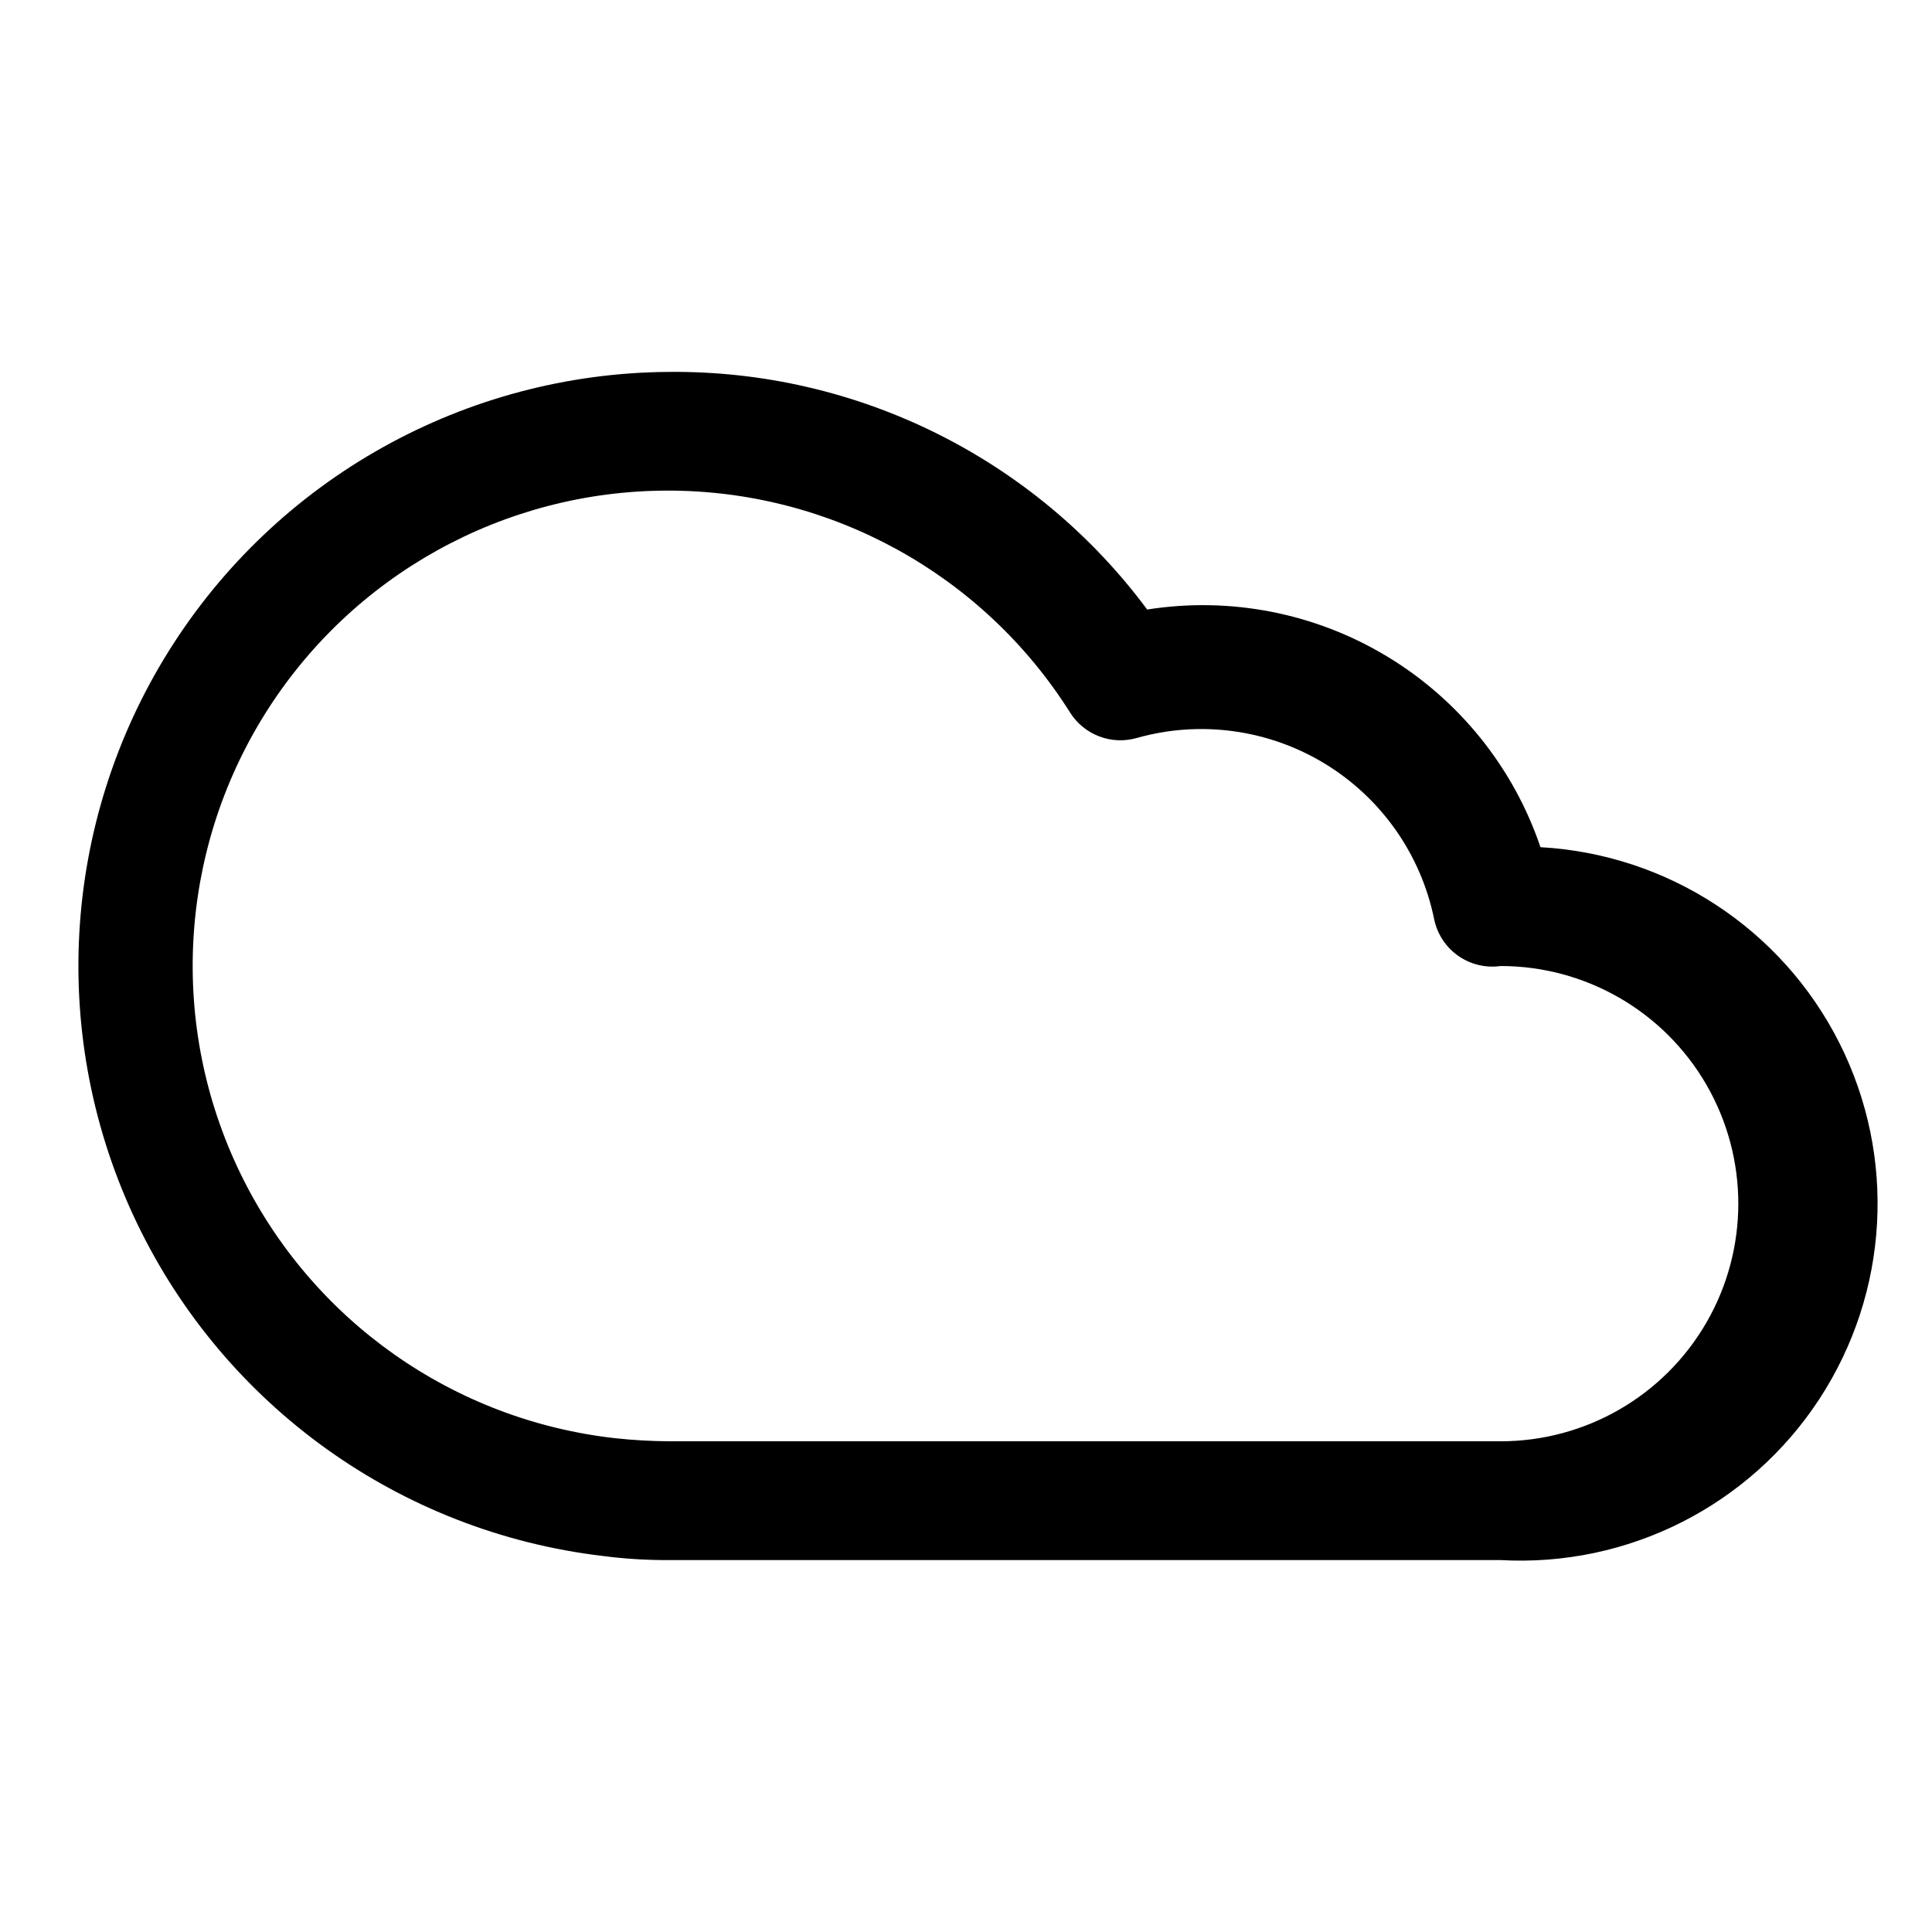 <?xml version="1.0" encoding="UTF-8"?>
<!-- Uploaded to: SVG Repo, www.svgrepo.com, Generator: SVG Repo Mixer Tools -->
<svg fill="#000000" width="800px" height="800px" version="1.1" viewBox="144 144 512 512" xmlns="http://www.w3.org/2000/svg">
 <path d="m552.24 368.51c-7.152-21.105-21.539-39-40.609-50.523-19.074-11.527-41.605-15.938-63.613-12.453-29.75-40.047-76.855-63.453-126.74-62.977-53.922 0.32-103.93 28.219-132.53 73.938-28.602 45.715-31.816 102.89-8.516 151.52 23.297 48.633 69.867 81.961 123.41 88.32 5.848 0.766 11.738 1.133 17.633 1.102h220.42c33.75 1.887 65.938-14.379 84.445-42.664 18.508-28.285 20.516-64.293 5.273-94.465-15.242-30.168-45.422-49.914-79.172-51.797zm-10.547 157.44h-220.42c-4.68-0.023-9.355-0.289-14.012-0.785-43.074-4.731-80.688-31.273-99.59-70.266-18.898-38.992-16.426-84.961 6.547-121.7 22.969-36.742 63.215-59.098 106.55-59.184 43.332-0.086 83.664 22.109 106.78 58.758 1.82 2.918 4.543 5.156 7.758 6.379 3.211 1.223 6.734 1.359 10.031 0.395 16.84-4.727 34.887-2.238 49.816 6.867 14.93 9.109 25.402 24.016 28.906 41.152 0.801 3.926 3.074 7.402 6.352 9.715 3.273 2.309 7.309 3.285 11.281 2.723 22.5 0 43.289 12 54.539 31.488 11.25 19.484 11.25 43.488 0 62.973-11.25 19.488-32.039 31.488-54.539 31.488z"/>
</svg>